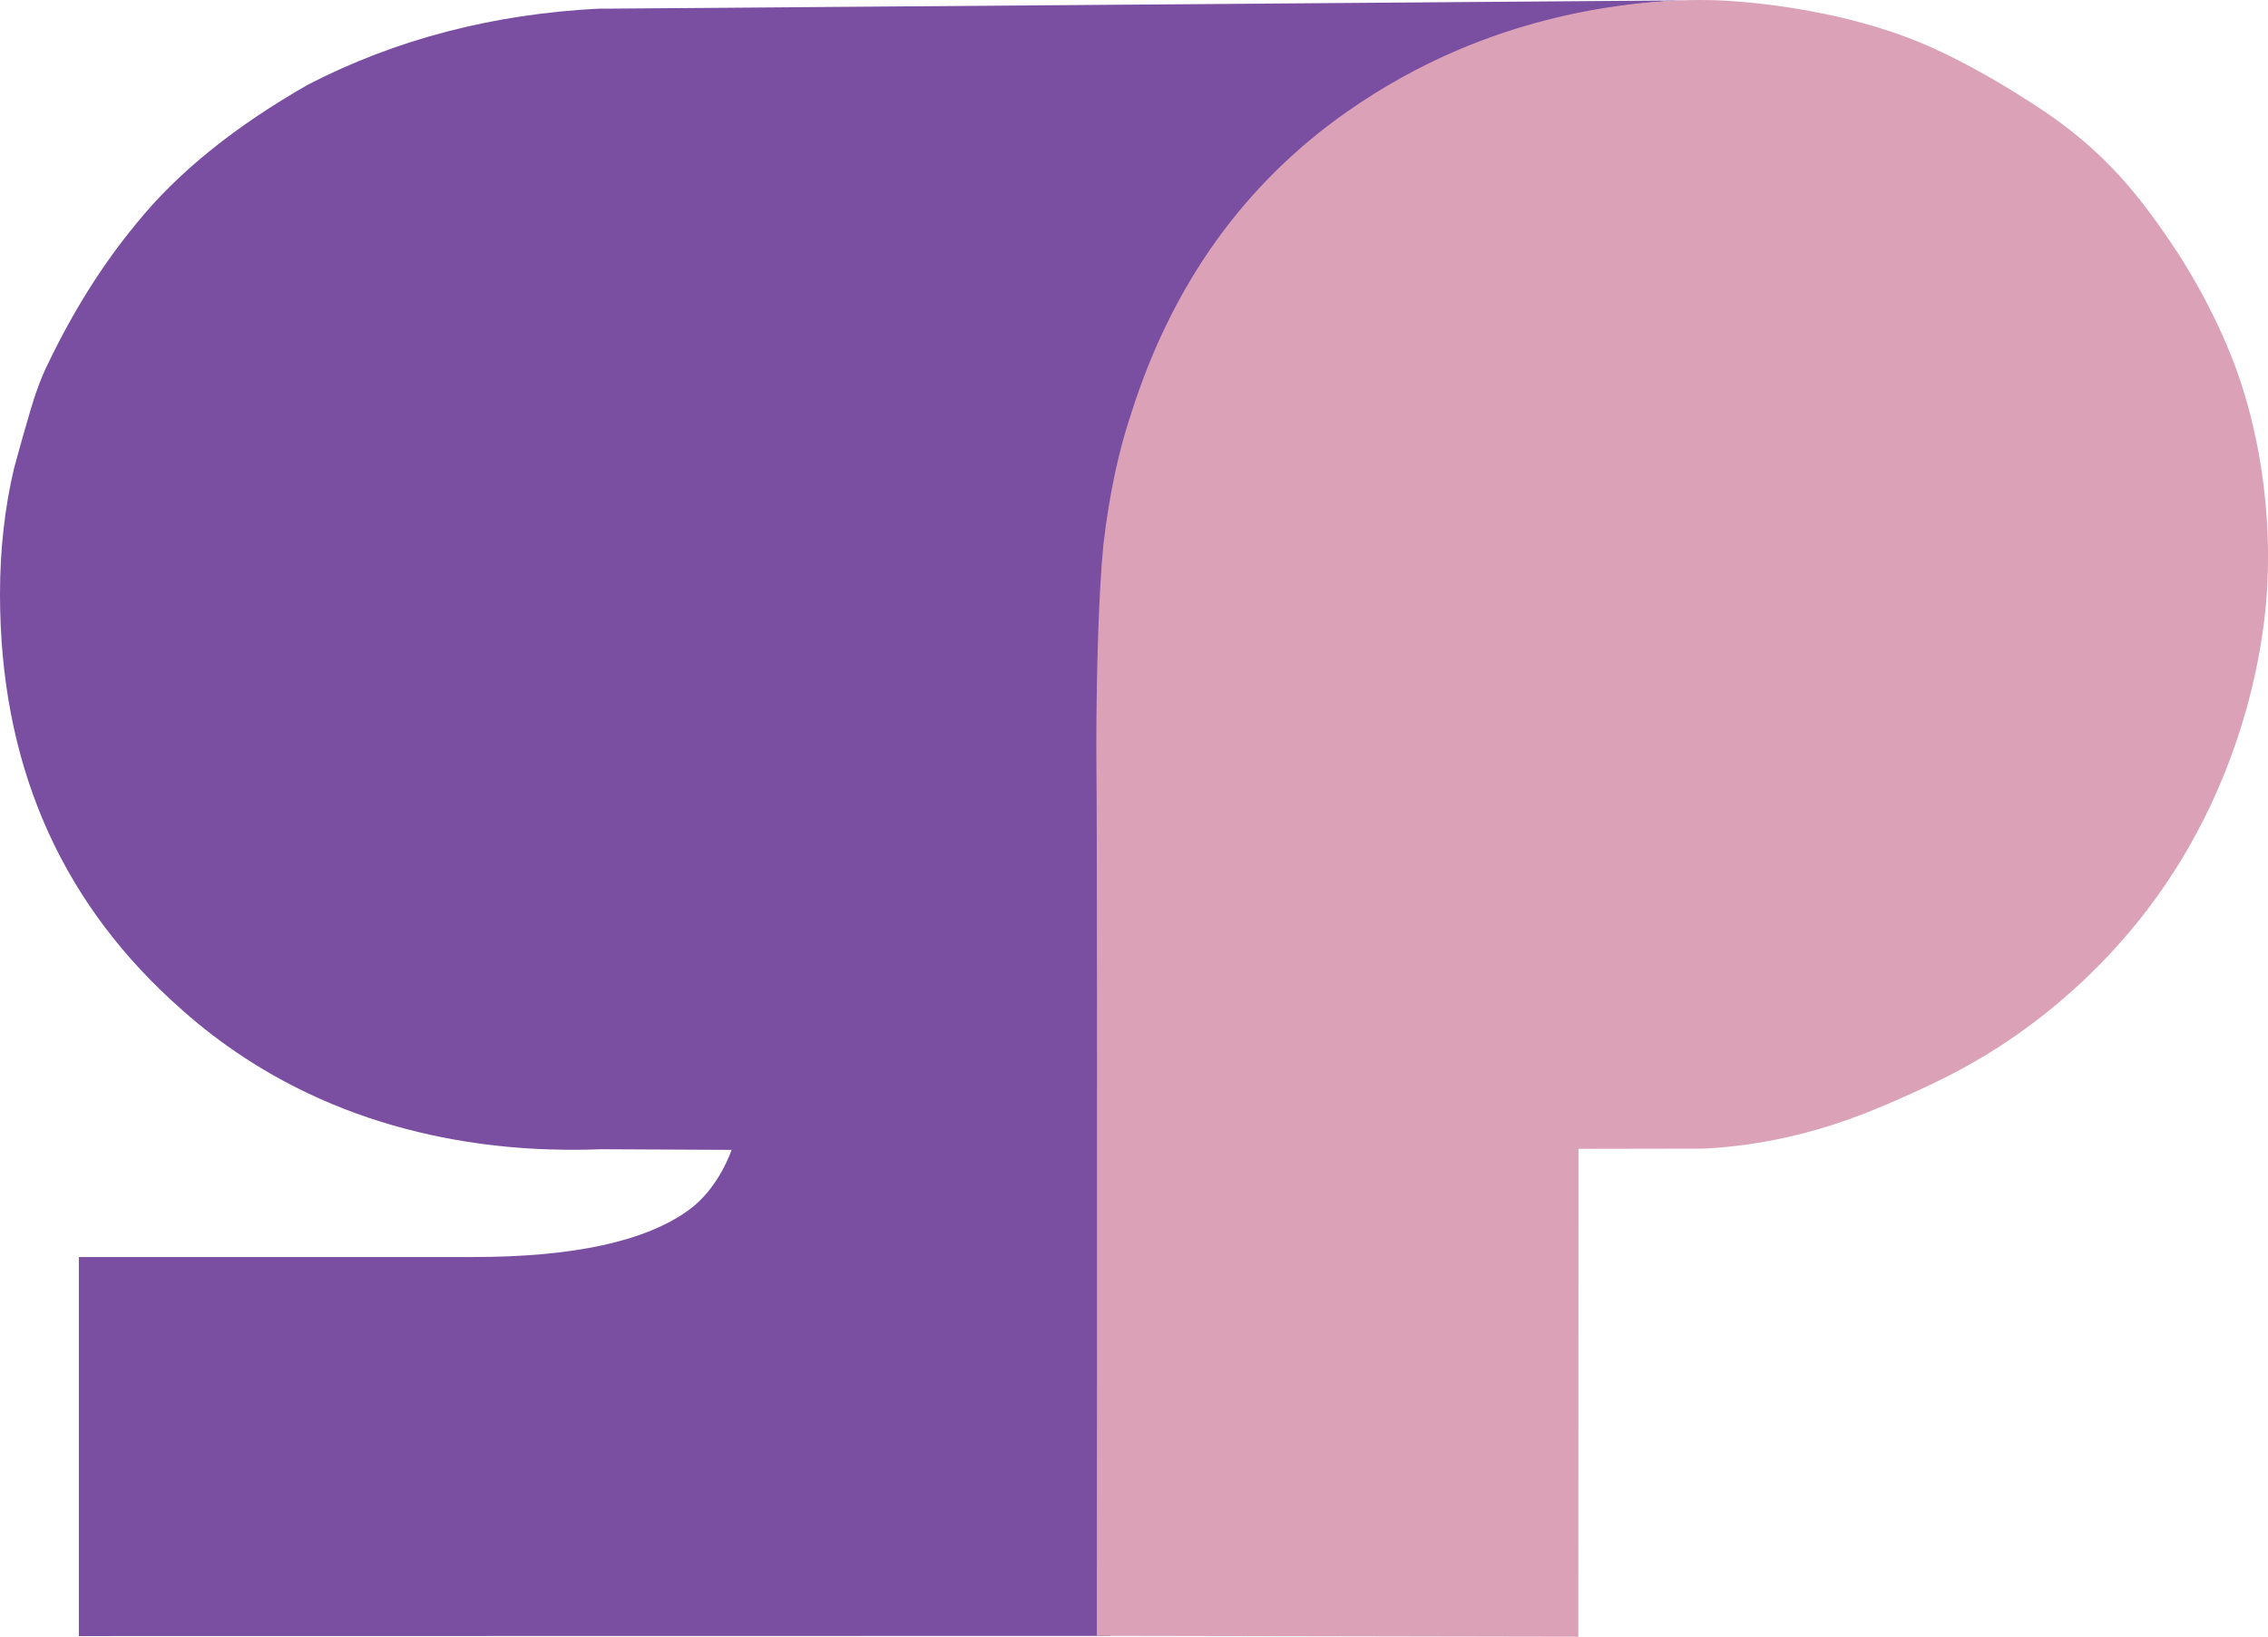 <?xml version="1.0" encoding="UTF-8"?><svg id="Layer_2" xmlns="http://www.w3.org/2000/svg" viewBox="0 0 544.77 393.26"><defs><style>.cls-1{fill:#7a4ea0;}.cls-2{fill:#dba1b7;}</style></defs><g id="Layer_1-2"><path class="cls-1" d="M266.6,393.05c.07-112.11,.09-191.68-.11-210.62-.01-1.23-.11-13.51,.41-29.86,.27-8.53,.69-15.77,1.24-21.73,1.38-11.91,3.58-22.48,6.62-31.68,9.66-30.88,26.63-54.97,50.91-72.31,8.37-5.96,17.16-10.93,26.36-14.9C373.59,2.65,393.35,.51,404.43,.09c-85.73,.66-171.46,1.32-257.2,1.98h-3.3c-25.53,1.3-48.82,7.37-69.86,18.22-17.68,10.08-31.43,21.19-41.24,33.33-8.14,9.82-15.3,21.19-21.46,34.1-1.41,2.84-2.74,6.39-4,10.66-1.26,4.26-2.6,8.98-4,14.14-2.25,9.56-3.37,19.64-3.37,30.23,0,39.79,13.74,72.35,41.24,97.66,.65,.6,1.57,1.44,2.75,2.48,0,0,0,0,0,0,4.41,3.9,9.36,7.74,14.91,11.36,31.56,20.58,65.29,22.66,85.46,21.88,10.45,.05,20.91,.1,31.36,.15h0s-2.96,9.18-10.35,14.51c-10.38,7.49-27.64,11.24-51.76,11.24H18.94v91.07c82.55-.01,165.11-.03,247.66-.04Z"/><path class="cls-2" d="M379.15,276.04c-.01,39.07-.03,78.15-.04,117.22-38.55-.07-77.1-.14-115.65-.21,.07-112.11,.09-191.68-.11-210.62-.01-1.23-.11-13.51,.42-29.86,.28-8.53,.7-15.77,1.26-21.73,1.4-11.91,3.64-22.48,6.74-31.68,9.82-30.88,27.08-54.98,51.77-72.31,8.51-5.96,17.45-10.93,26.8-14.9C379.29-.34,405.09-.13,411.52,.04c2.52,.06,29.71,.96,53.16,11.68,3.72,1.7,10.88,5.26,19.02,10.32,4.33,2.7,9.86,6.13,15.73,10.99,9.99,8.29,15.89,16.51,20.21,22.62,11.63,16.45,16.9,31.27,18,34.44,2.24,6.48,8.43,26,6.89,51.78-.42,6.98-3.11,43.2-28.89,76.89-9.92,12.96-20.28,21.66-26.22,26.22-12.83,9.84-24.03,14.95-31.33,18.22-9.39,4.21-24.88,10.99-45.85,12.59-1.25,.1-2.28,.15-2.96,.19l-30.12,.05Z"/></g></svg>